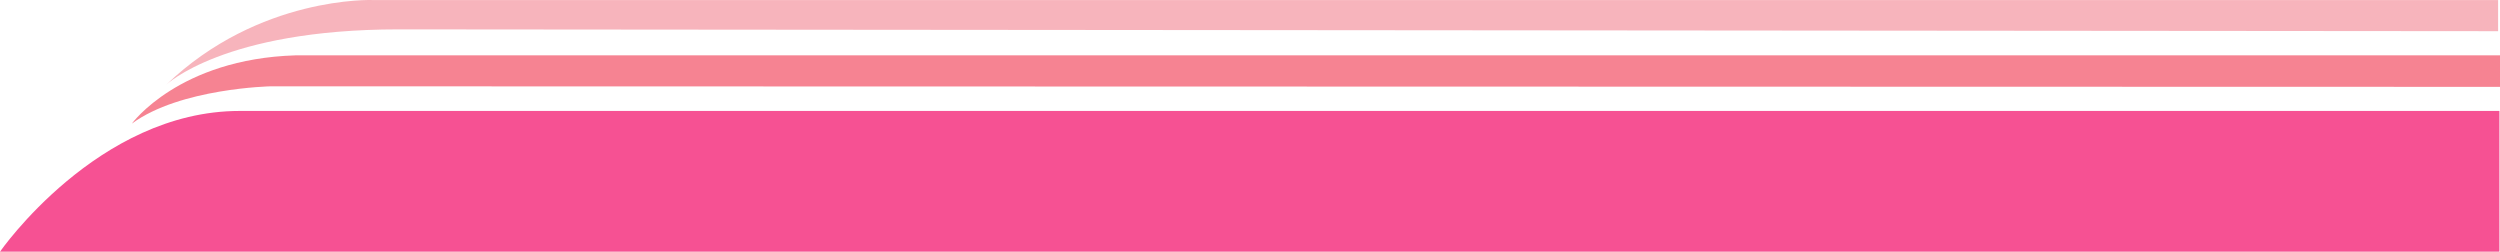 <!-- Generator: Adobe Illustrator 19.2.1, SVG Export Plug-In  -->
<svg version="1.1"
	 xmlns="http://www.w3.org/2000/svg" xmlns:xlink="http://www.w3.org/1999/xlink" xmlns:a="http://ns.adobe.com/AdobeSVGViewerExtensions/3.0/"
	 x="0px" y="0px" width="381.426px" height="38.399px" viewBox="0 0 381.426 38.399"
	 style="enable-background:new 0 0 381.426 38.399;" xml:space="preserve">
<style type="text/css">
	.st0{fill:#F65193;}
	.st1{fill:#F68392;}
	.st2{fill:#F7B4BC;}
</style>
<defs>
</defs>
<path class="st0" d="M53.391,16.927H381.34v21.473H0c0,0,14.895-21.473,36.561-21.473H53.391z"/>
<path class="st1" d="M45.073,8.445h336.353v4.807L41.314,13.169c0,0-13.845,0.276-21.196,5.693
	C20.118,18.861,27.276,8.996,45.073,8.445z"/>
<path class="st2" d="M60.806,4.482c-26.721,0-35.468,8.471-35.468,8.471C39.525-0.683,56.88,0.006,56.88,0.006l324.257,0v4.752
	L60.806,4.482z"/>
</svg>